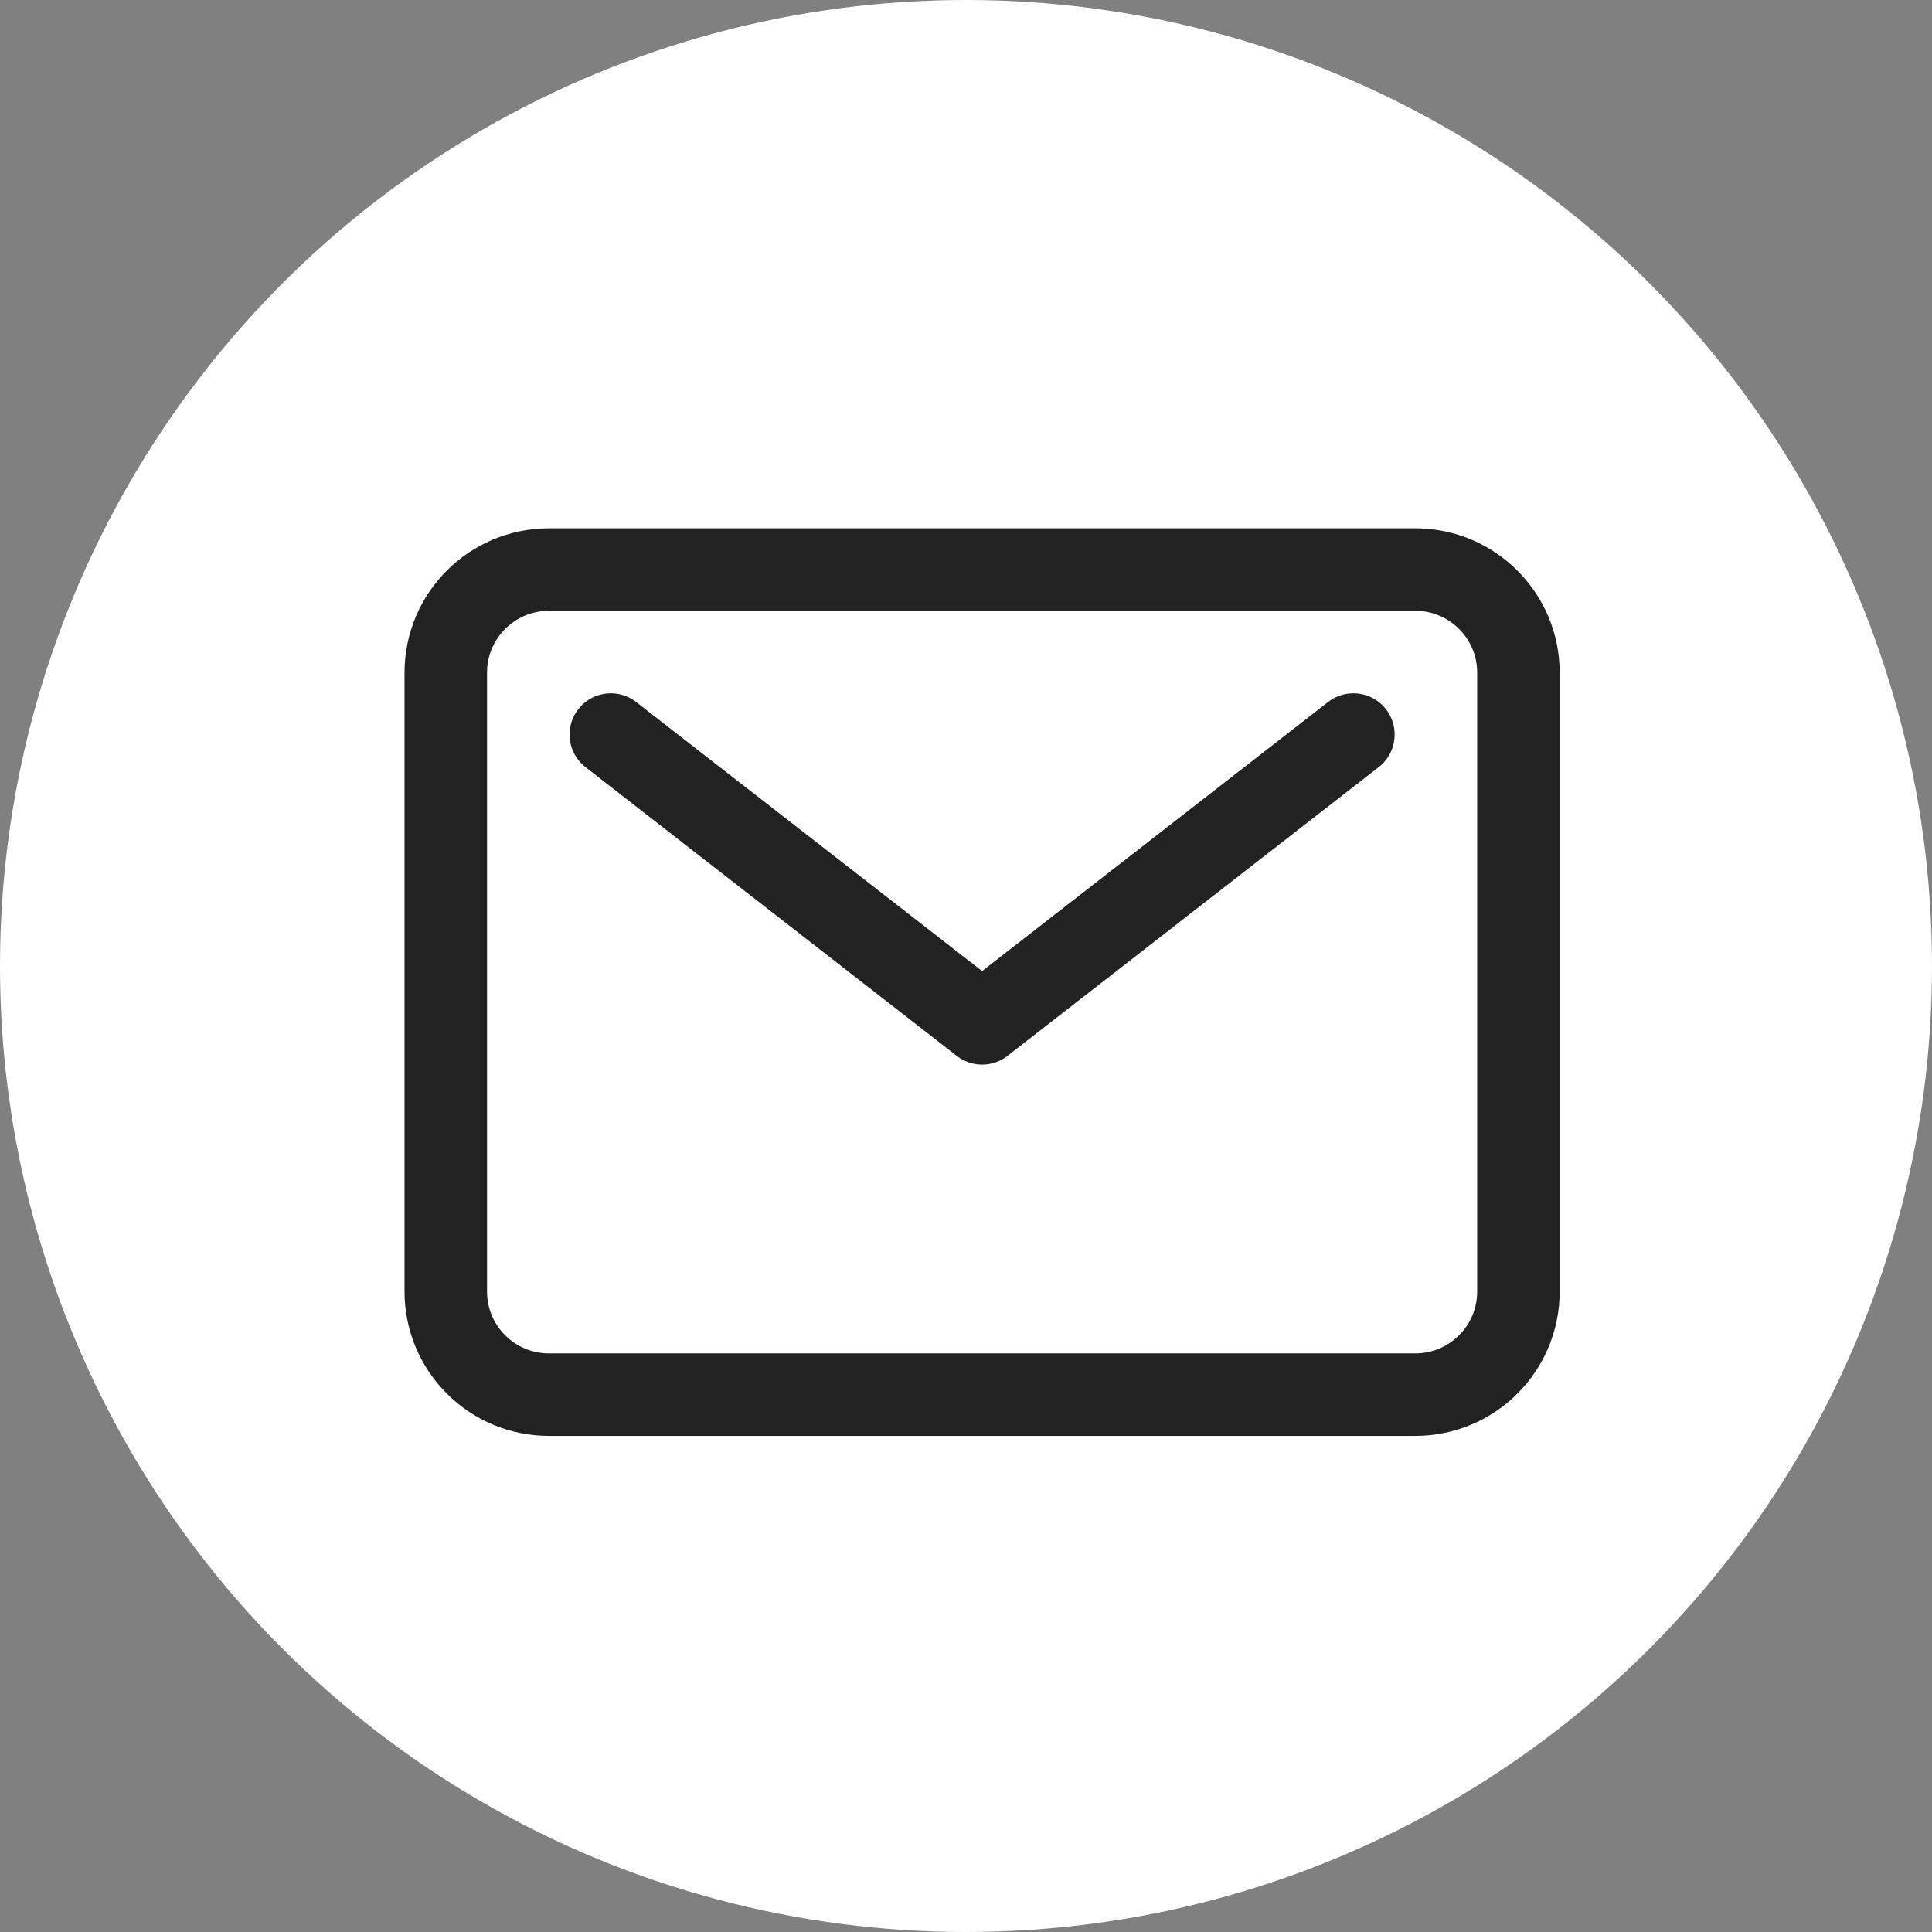 <svg width="60" height="60" viewBox="0 0 60 60" fill="none" xmlns="http://www.w3.org/2000/svg">
<rect x="0" y="0" width="60" height="60" fill="#808080" stroke="none"/>
<circle cx="30" cy="30" r="30" fill="white"/>
<path d="M43.953 17.688H17.047C15.278 17.688 13.844 19.122 13.844 20.891V40.109C13.844 41.878 15.278 43.312 17.047 43.312H43.953C45.722 43.312 47.156 41.878 47.156 40.109V20.891C47.156 19.122 45.722 17.688 43.953 17.688Z" stroke="#222222" stroke-width="2.562" stroke-linecap="round" stroke-linejoin="round"/>
<path d="M18.969 22.812L30.5 31.781L42.031 22.812" stroke="#222222" stroke-width="2.562" stroke-linecap="round" stroke-linejoin="round"/>
</svg>
